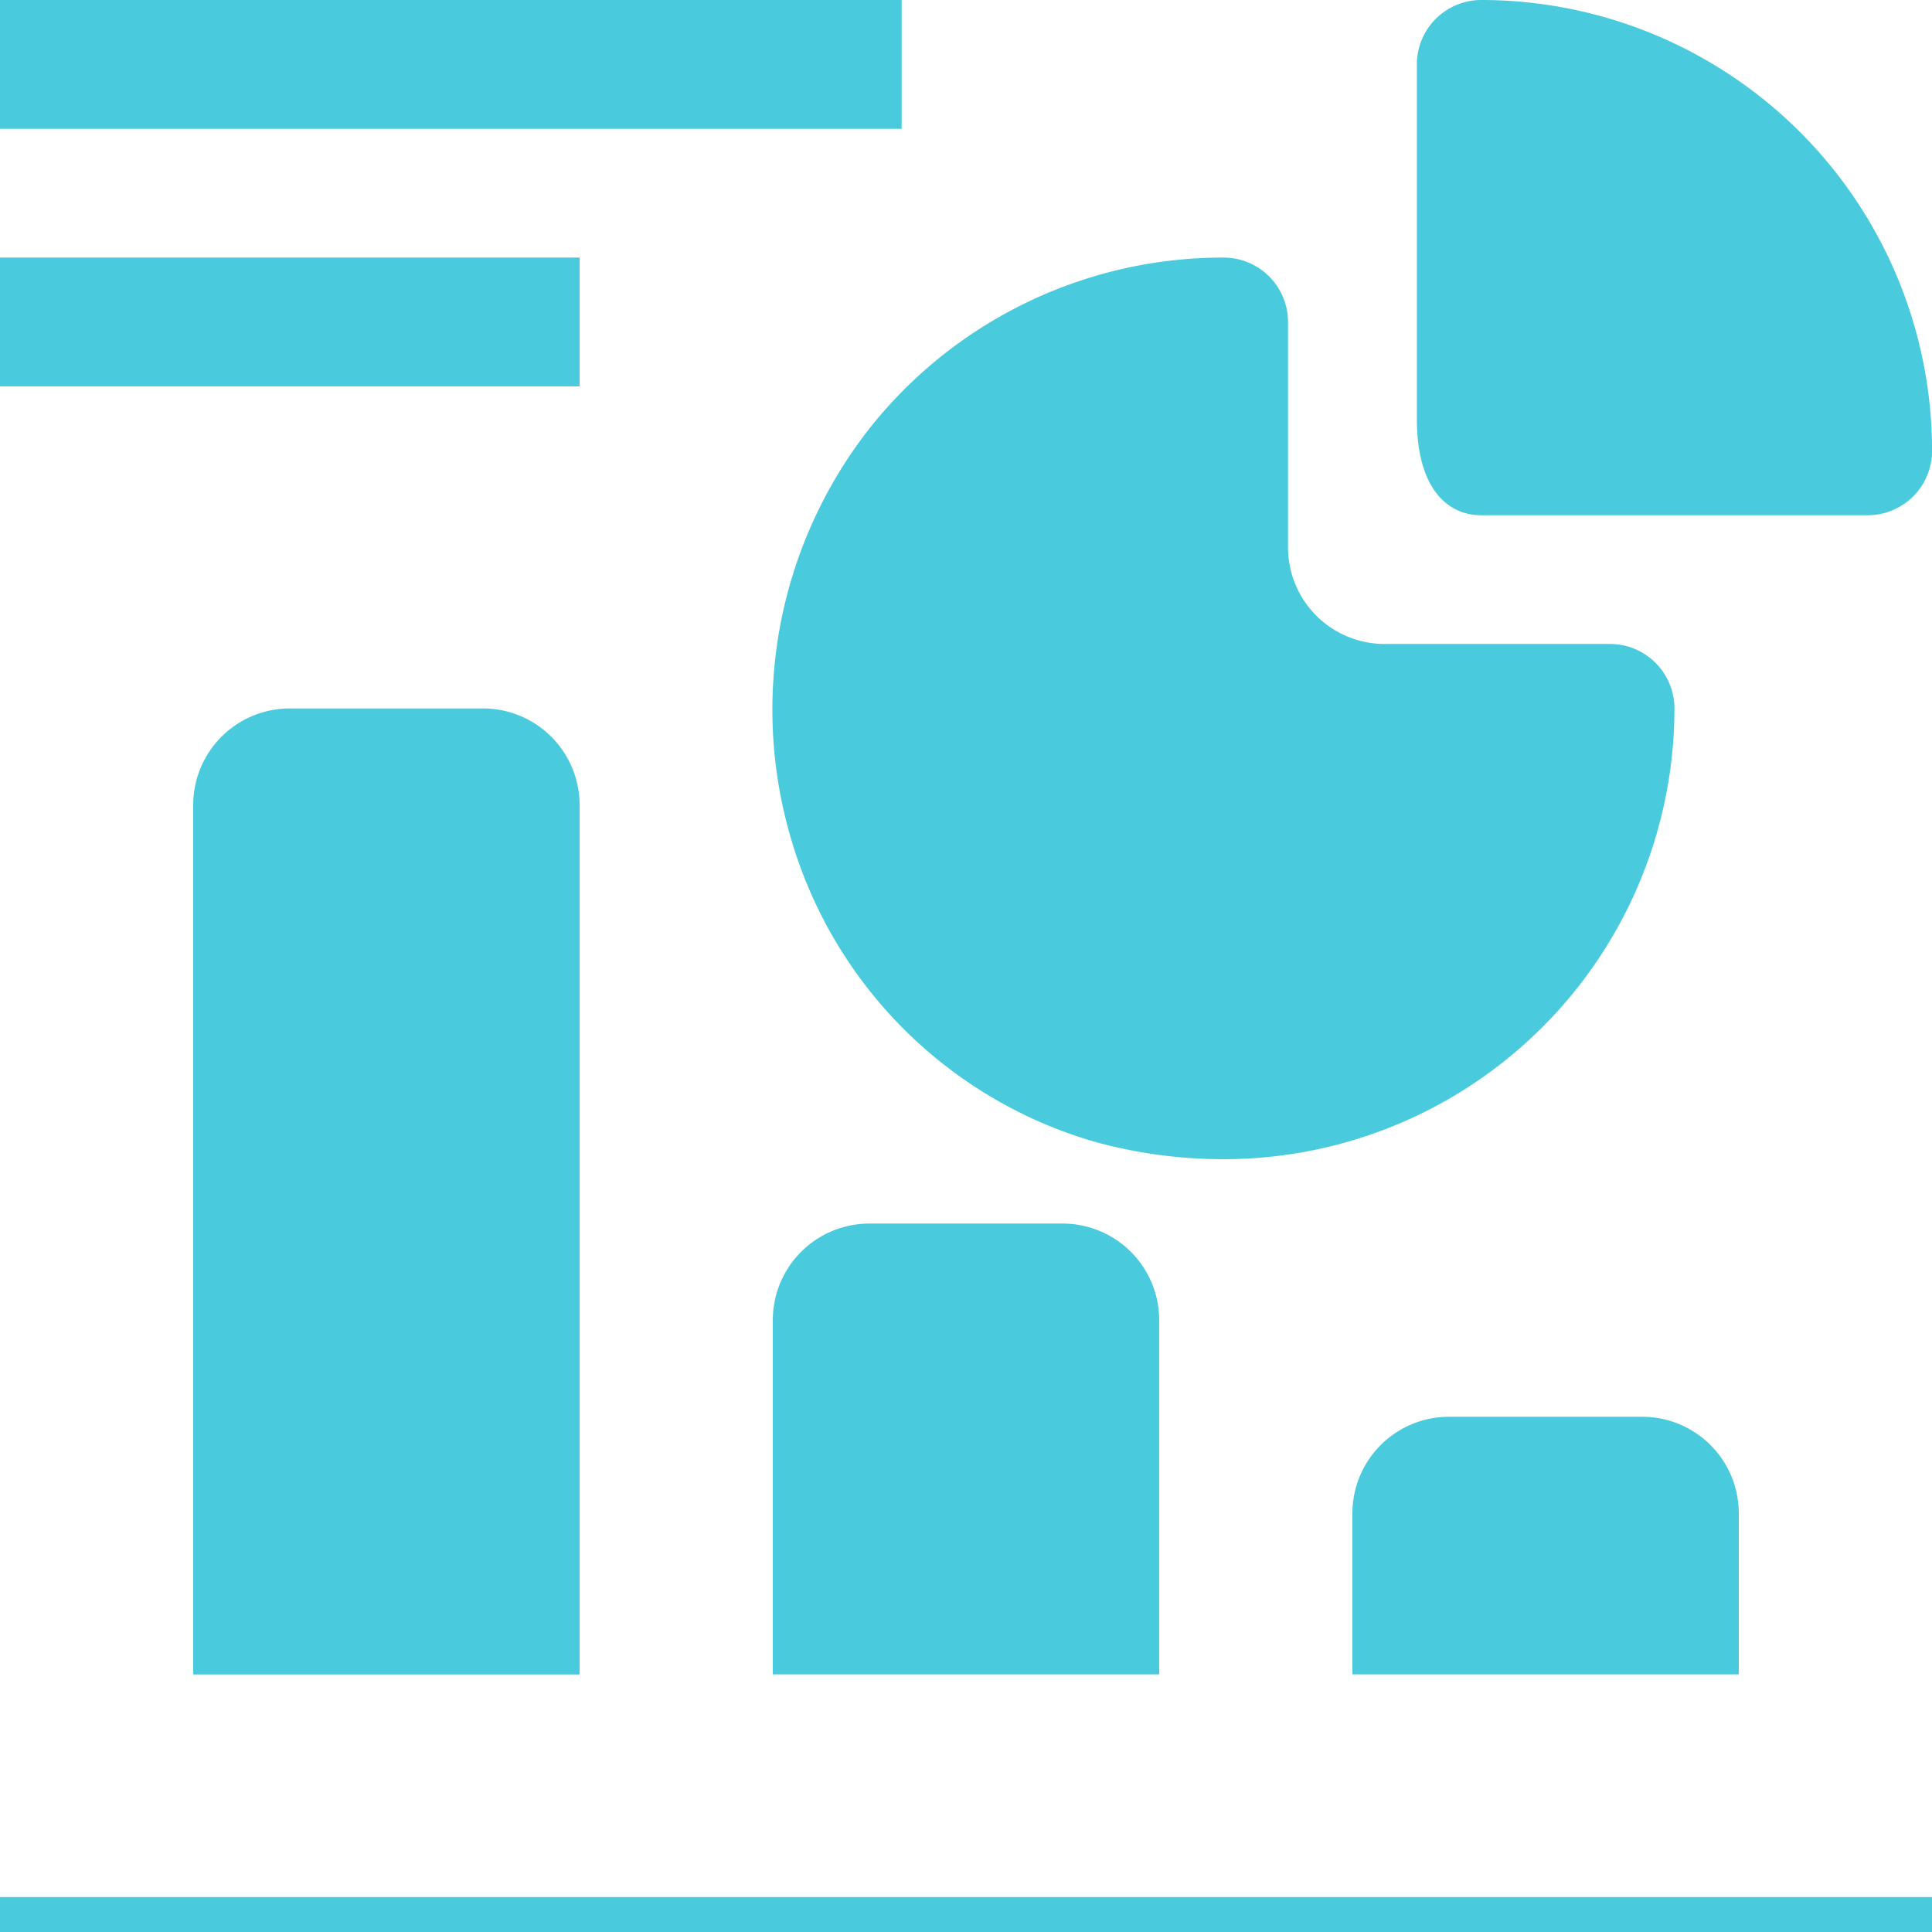 <svg id="Group_73" data-name="Group 73" xmlns="http://www.w3.org/2000/svg" xmlns:xlink="http://www.w3.org/1999/xlink" width="70" height="70" viewBox="0 0 70 70">
  <defs>
    <clipPath id="clip-path">
      <rect id="Rectangle_48" data-name="Rectangle 48" width="70" height="70" fill="#4acbdd"/>
    </clipPath>
  </defs>
  <rect id="Rectangle_45" data-name="Rectangle 45" width="70" height="1.266" transform="translate(0 68.734)" fill="#4acbdd"/>
  <g id="Group_72" data-name="Group 72">
    <g id="Group_71" data-name="Group 71" clip-path="url(#clip-path)">
      <path id="Path_38" data-name="Path 38" d="M5.4,6.967a3.5,3.5,0,0,0-3.5,3.5v31.5h14v-31.5a3.5,3.5,0,0,0-3.5-3.5Z" transform="translate(5.1 18.701)" fill="#4acbdd"/>
      <path id="Path_39" data-name="Path 39" d="M11.1,12.033a3.5,3.5,0,0,0-3.5,3.5V28.365h14V15.533a3.5,3.5,0,0,0-3.5-3.5Z" transform="translate(20.4 32.299)" fill="#4acbdd"/>
      <path id="Path_40" data-name="Path 40" d="M16.8,13.933a3.5,3.5,0,0,0-3.5,3.5v5.832h14V17.433a3.5,3.5,0,0,0-3.5-3.5Z" transform="translate(35.7 37.399)" fill="#4acbdd"/>
      <path id="Path_41" data-name="Path 41" d="M8.311,23.721a16.126,16.126,0,0,0,10.968,10.85,17.49,17.49,0,0,0,4.664.63A16.334,16.334,0,0,0,40.279,18.869a2.336,2.336,0,0,0-2.336-2.336H29.779a3.5,3.5,0,0,1-3.5-3.5V4.869a2.336,2.336,0,0,0-2.336-2.336A16.336,16.336,0,0,0,11.229,8.579,16.512,16.512,0,0,0,8.311,23.721" transform="translate(20.389 6.799)" fill="#4acbdd"/>
      <path id="Path_42" data-name="Path 42" d="M16.266,18.668h14A2.333,2.333,0,0,0,32.6,16.336,16.334,16.334,0,0,0,16.266,0a2.333,2.333,0,0,0-2.332,2.336V15.19c0,2.428,1.05,3.478,2.332,3.478" transform="translate(37.402)" fill="#4acbdd"/>
      <rect id="Rectangle_46" data-name="Rectangle 46" width="32.668" height="4.668" fill="#4acbdd"/>
      <rect id="Rectangle_47" data-name="Rectangle 47" width="21" height="4.668" transform="translate(0 9.332)" fill="#4acbdd"/>
    </g>
  </g>
</svg>
